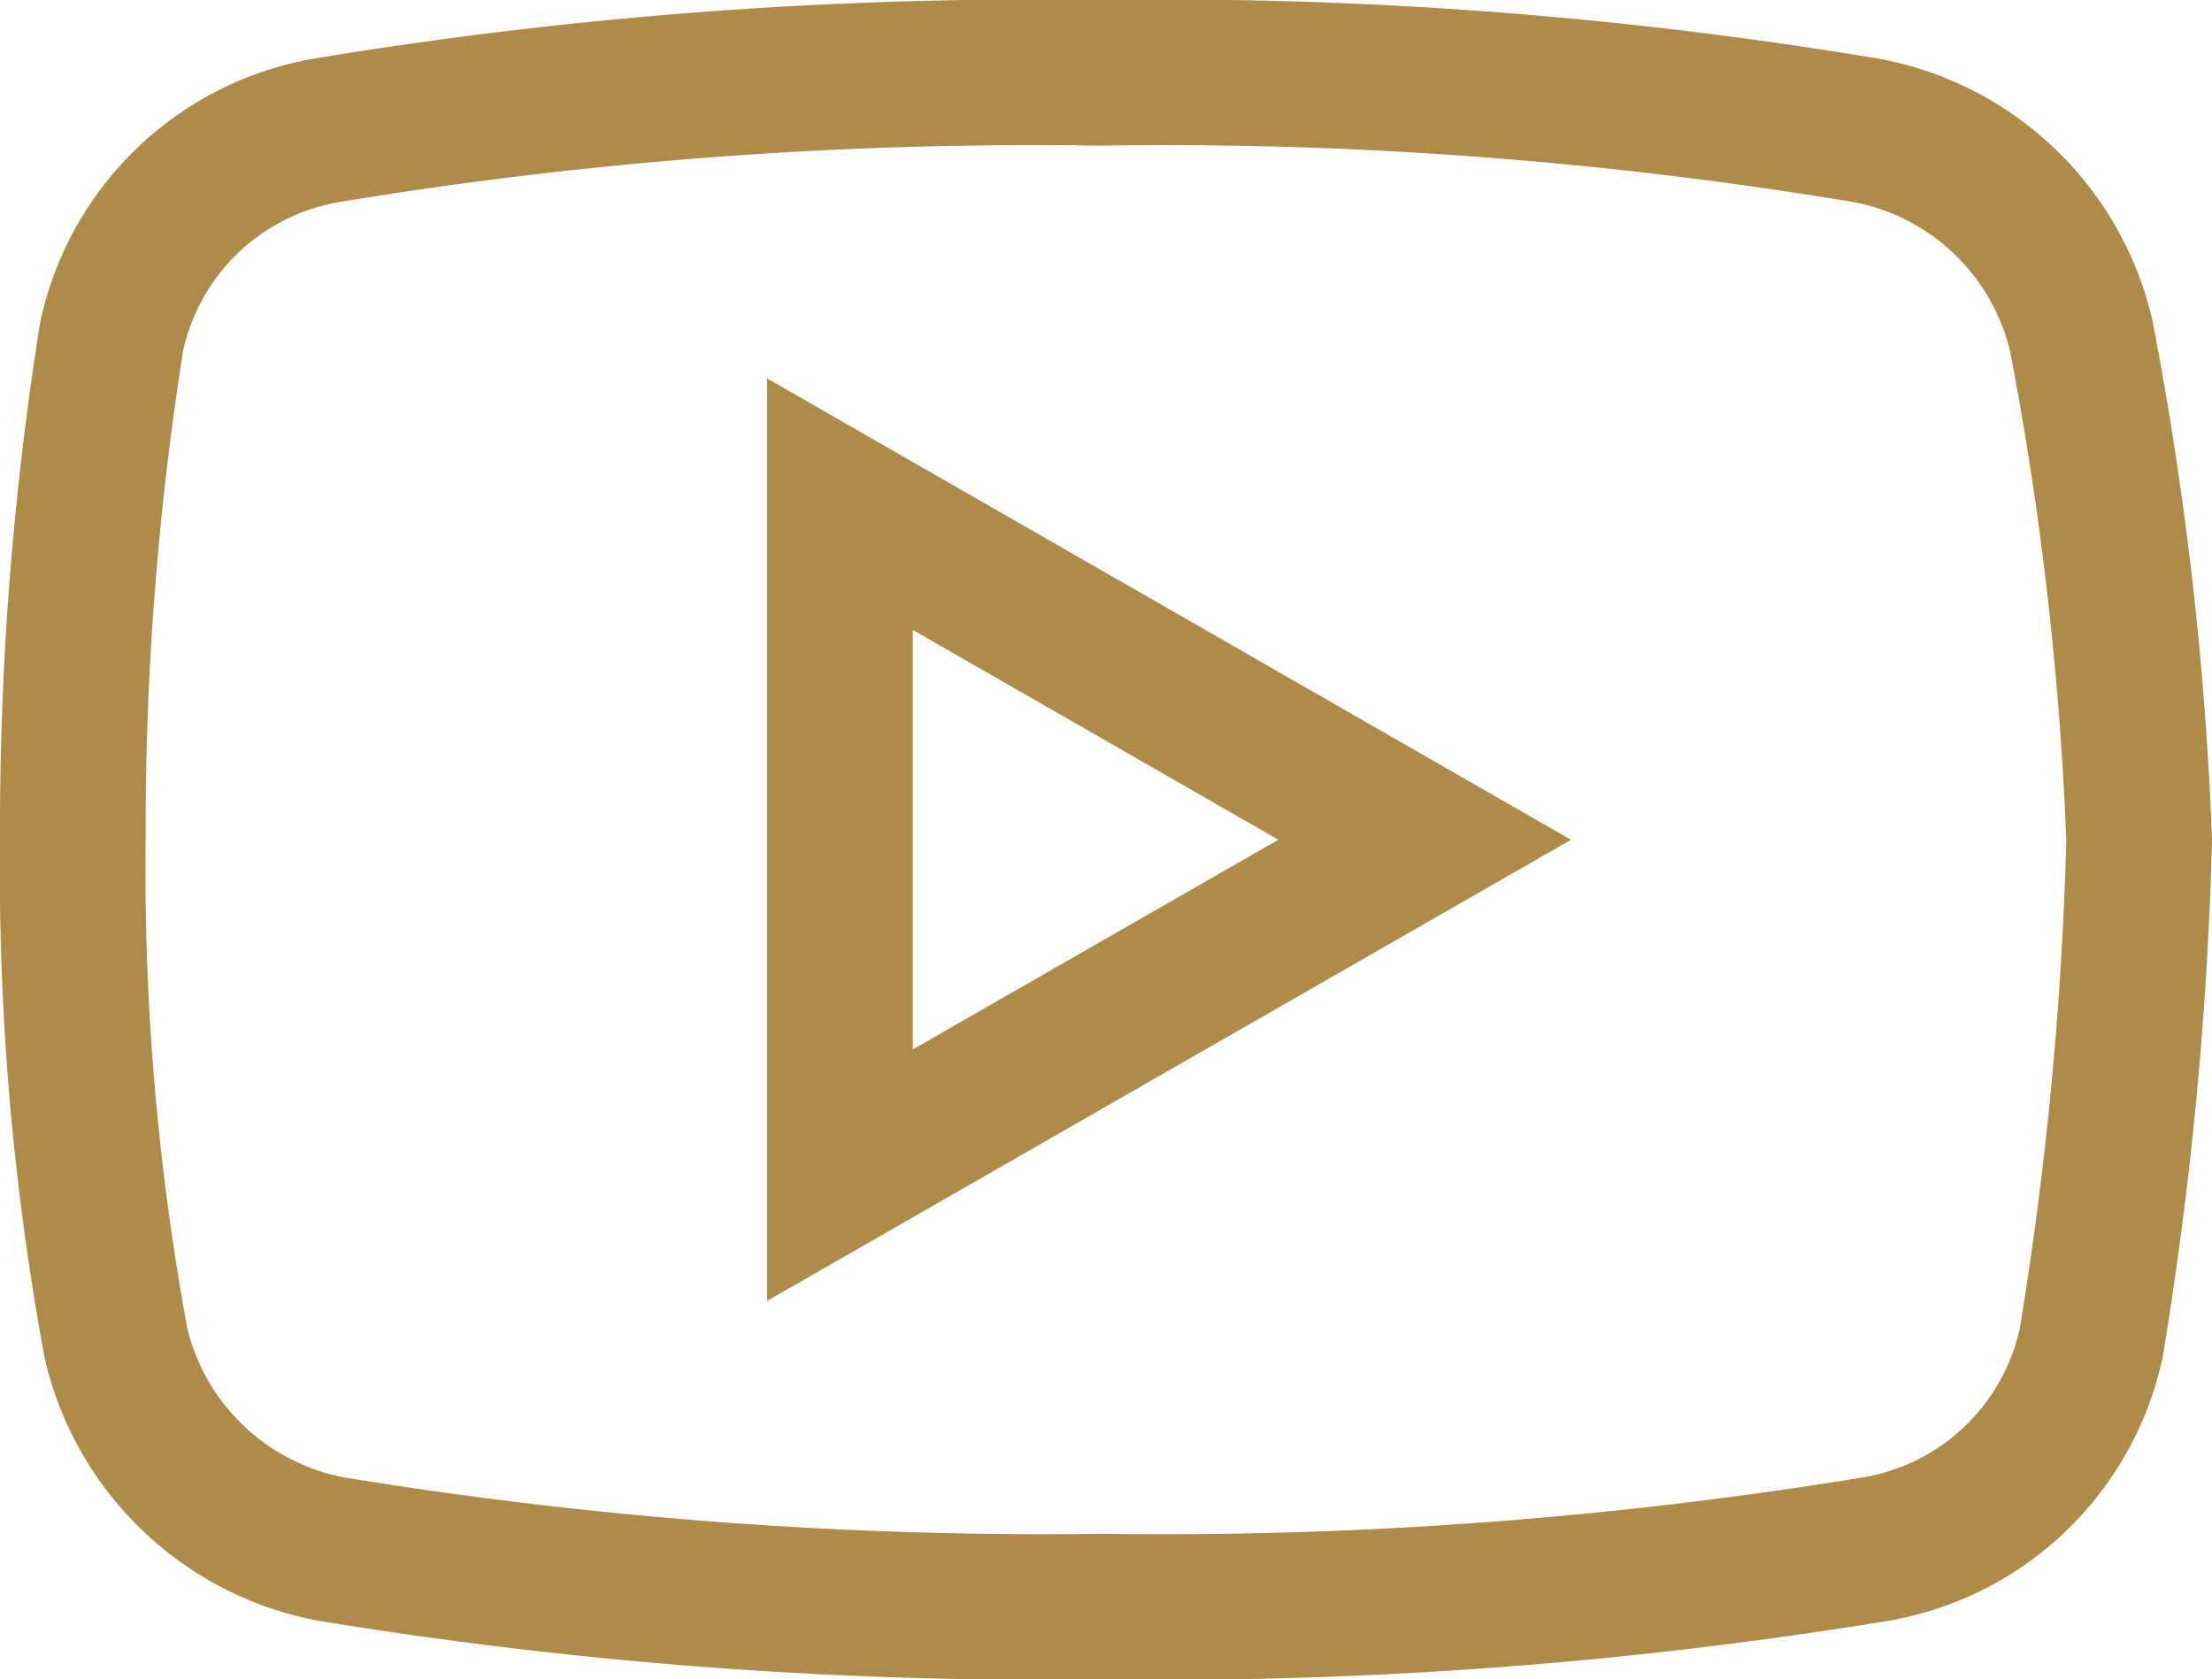 <svg xmlns="http://www.w3.org/2000/svg" width="22.78" height="17.298" viewBox="0 0 22.78 17.298">
  <path id="youtube" d="M23.685,11.715a2.8,2.8,0,0,0-2.222-2.123A43.928,43.928,0,0,0,13.564,9a44.575,44.575,0,0,0-7.947.592A2.74,2.74,0,0,0,3.4,11.715,32.393,32.393,0,0,0,3,16.9a26.87,26.87,0,0,0,.444,5.184,2.81,2.81,0,0,0,2.222,2.123,45.416,45.416,0,0,0,7.949.592,45.416,45.416,0,0,0,7.949-.592,2.743,2.743,0,0,0,2.222-2.123,37.878,37.878,0,0,0,.494-5.184A34.551,34.551,0,0,0,23.685,11.715ZM10.9,20.355V13.443L16.922,16.9Z" transform="translate(-2.25 -8.25)" fill="none" stroke="#af8b4a" stroke-width="1.5"/>
</svg>
